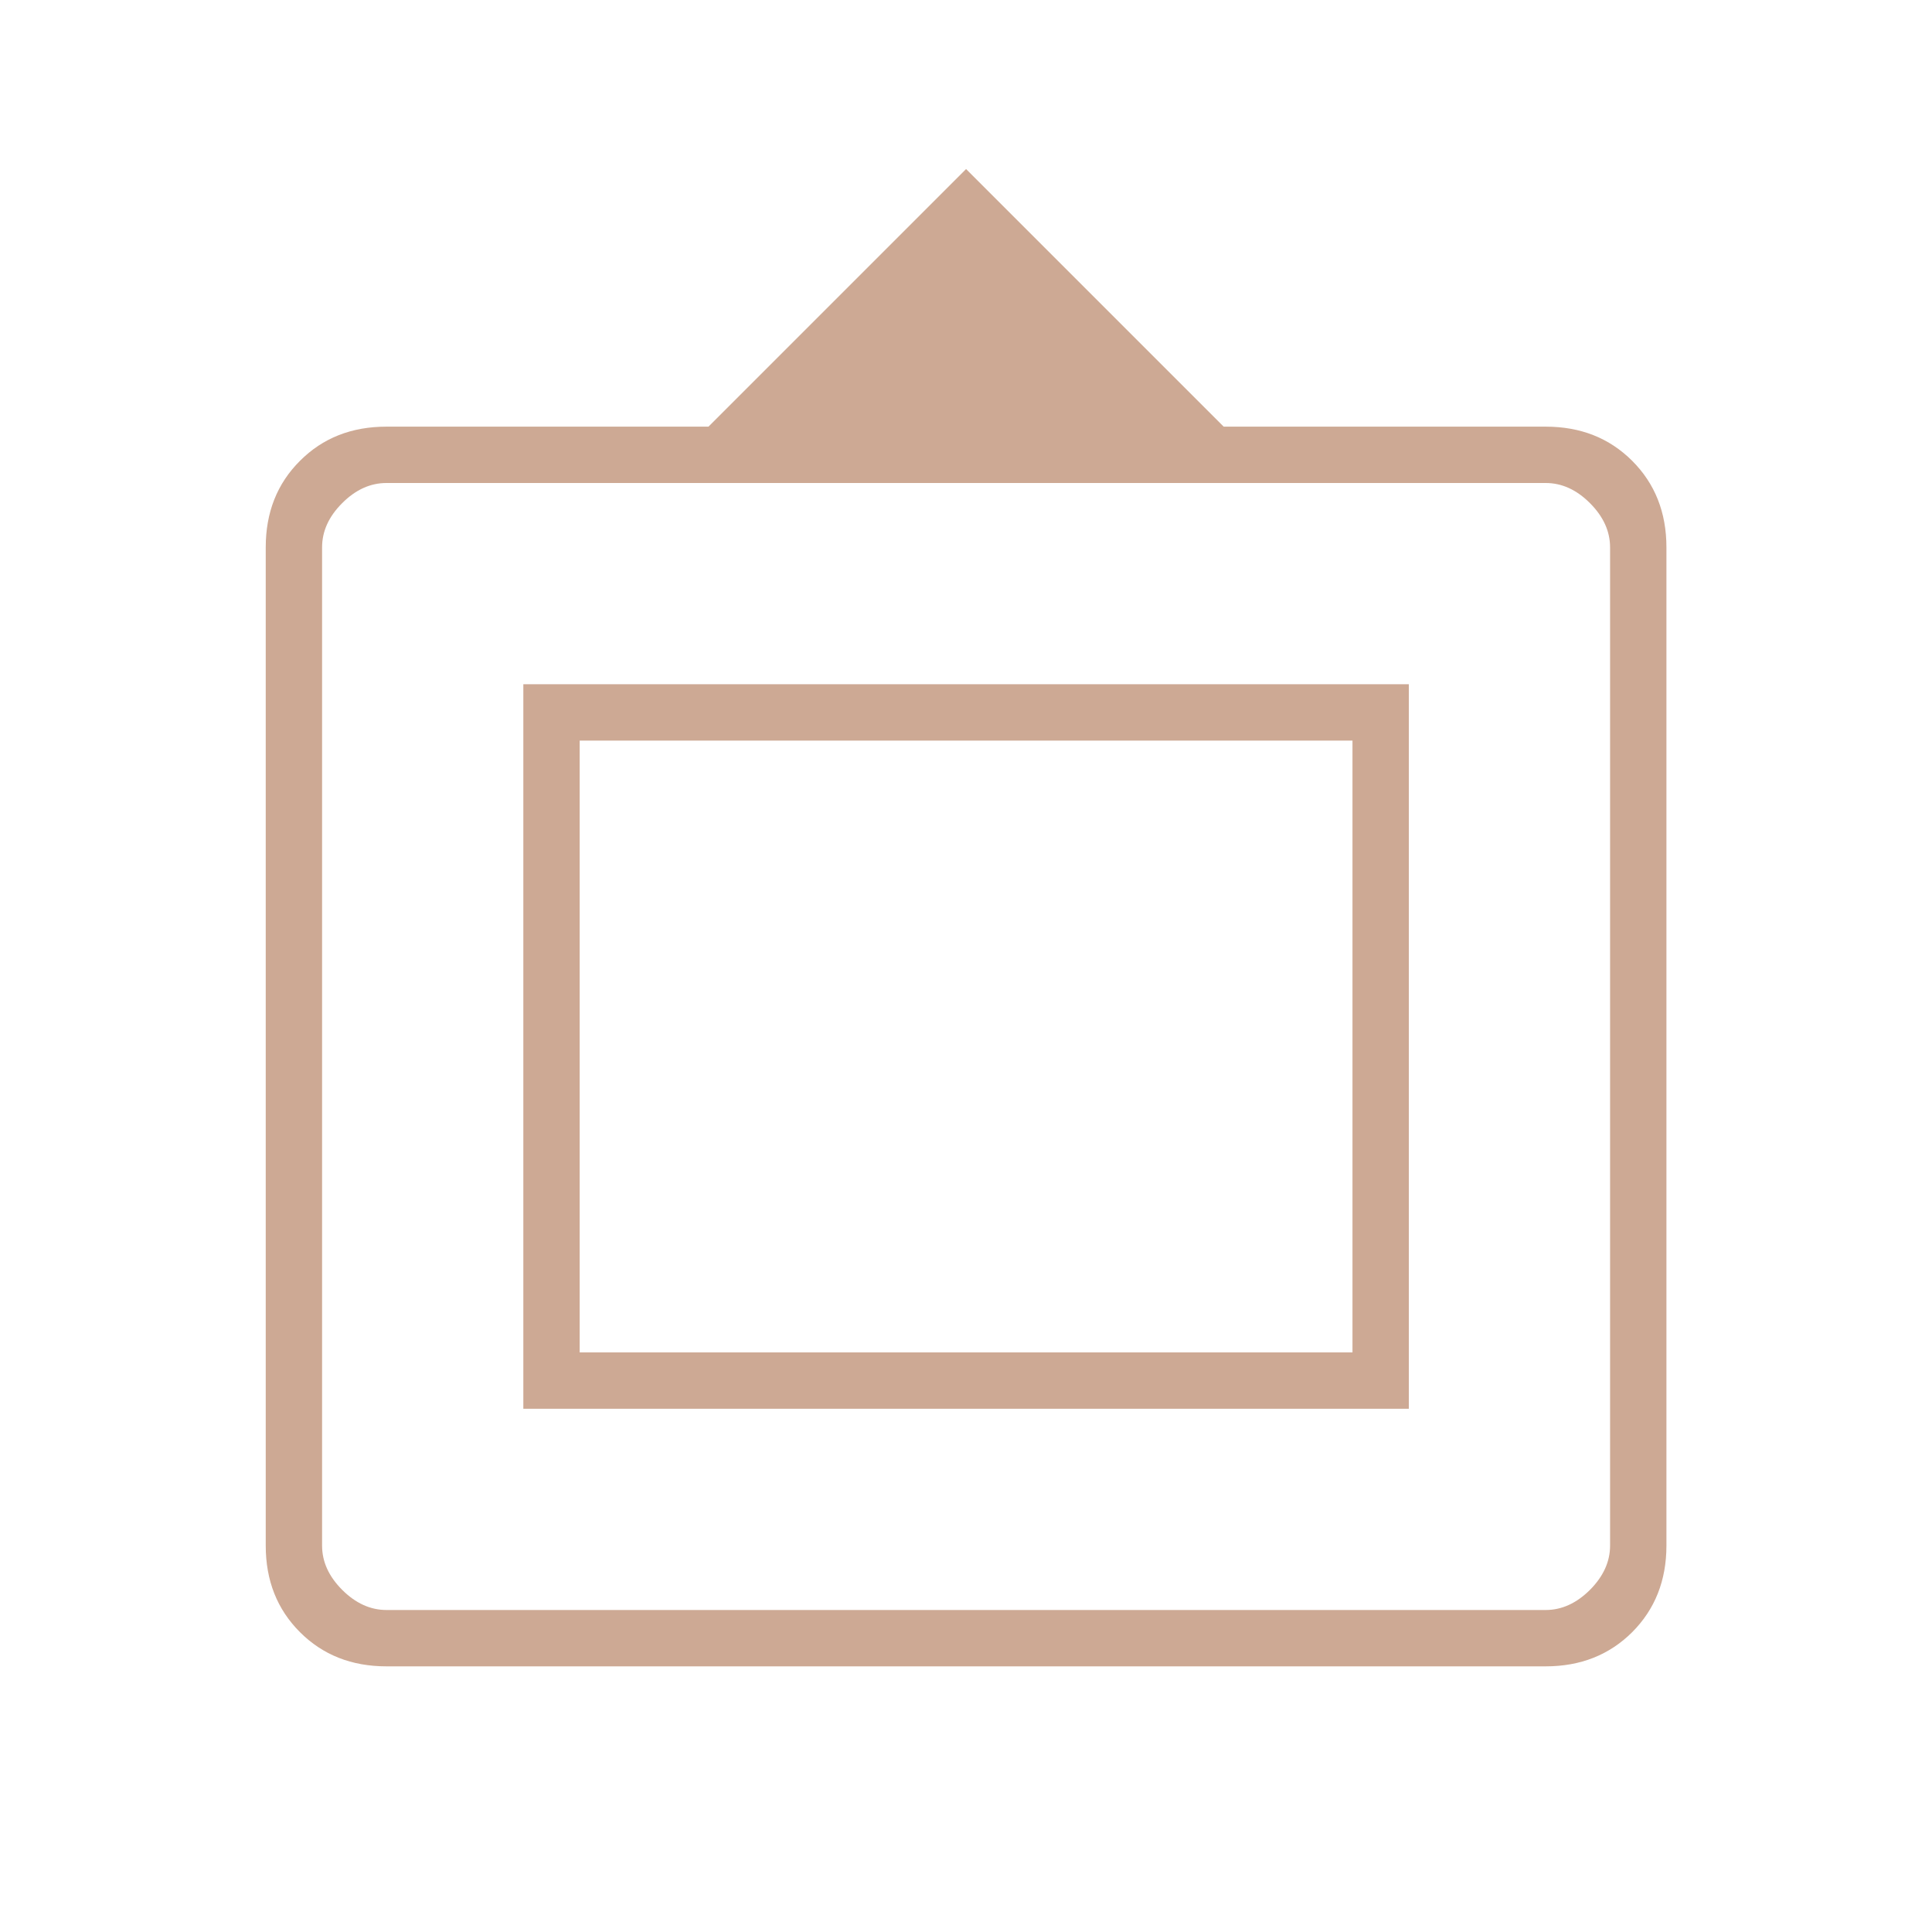 <?xml version="1.0" encoding="UTF-8"?>
<svg xmlns="http://www.w3.org/2000/svg" width="24" height="24" viewBox="0 0 24 24" fill="none">
  <path d="M4.801 20.7C4.367 20.7 4.009 20.558 3.726 20.275C3.442 19.991 3.301 19.633 3.301 19.2V6.8C3.301 6.366 3.442 6.008 3.726 5.725C4.009 5.441 4.367 5.3 4.801 5.3H8.801L12.001 2.1L15.201 5.3H19.201C19.634 5.3 19.992 5.441 20.276 5.725C20.559 6.008 20.701 6.366 20.701 6.8V19.2C20.701 19.633 20.559 19.991 20.276 20.275C19.992 20.558 19.634 20.7 19.201 20.7H4.801ZM4.801 20H19.201C19.401 20 19.584 19.916 19.751 19.75C19.917 19.583 20.001 19.4 20.001 19.2V6.8C20.001 6.6 19.917 6.416 19.751 6.25C19.584 6.083 19.401 6 19.201 6H4.801C4.601 6 4.417 6.083 4.251 6.25C4.084 6.416 4.001 6.6 4.001 6.8V19.2C4.001 19.4 4.084 19.583 4.251 19.75C4.417 19.916 4.601 20 4.801 20ZM6.501 17.5V8.5H17.501V17.5H6.501ZM7.201 16.8H16.801V9.2H7.201V16.8Z" fill="#CDA994"></path>
</svg>

